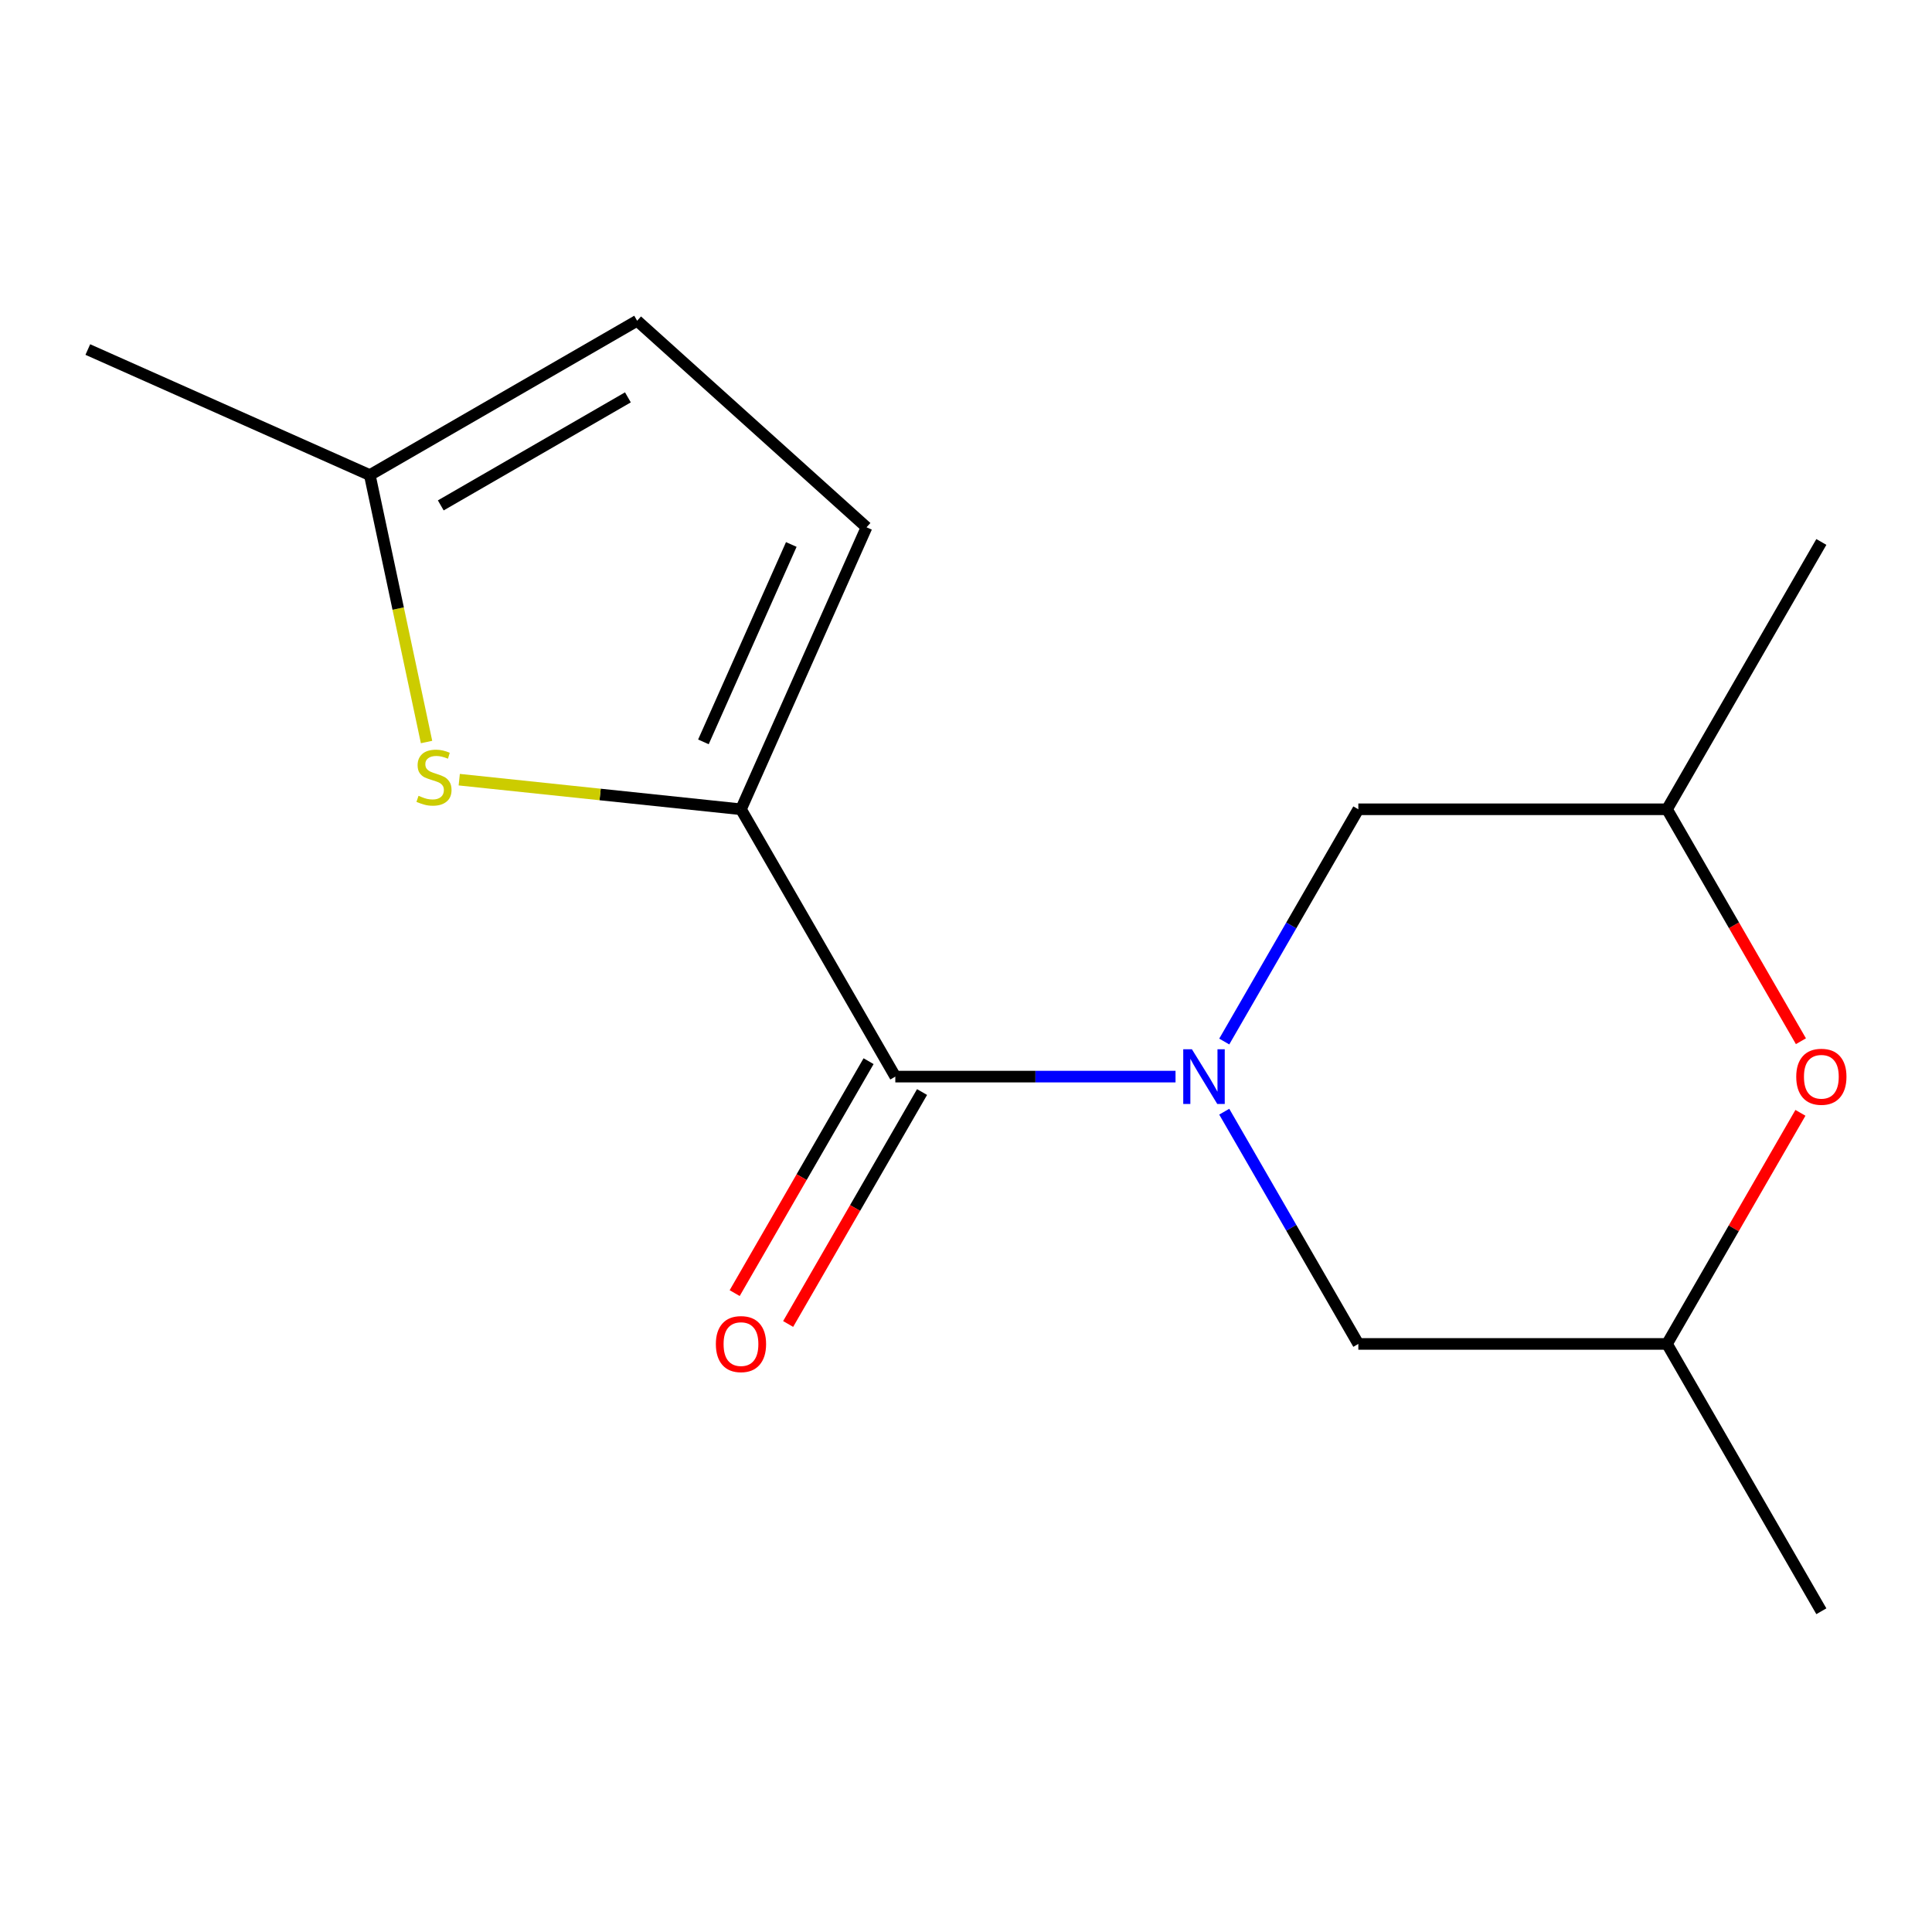 <?xml version='1.0' encoding='iso-8859-1'?>
<svg version='1.1' baseProfile='full'
              xmlns='http://www.w3.org/2000/svg'
                      xmlns:rdkit='http://www.rdkit.org/xml'
                      xmlns:xlink='http://www.w3.org/1999/xlink'
                  xml:space='preserve'
width='1000px' height='1000px' viewBox='0 0 1000 1000'>
<!-- END OF HEADER -->
<rect style='opacity:1.0;fill:#FFFFFF;stroke:none' width='1000' height='1000' x='0' y='0'> </rect>
<path class='bond-1' d='M 608.451,557.25 L 535.933,557.25' style='fill:none;fill-rule:evenodd;stroke:#0000FF;stroke-width:6px;stroke-linecap:butt;stroke-linejoin:miter;stroke-opacity:1' />
<path class='bond-1' d='M 535.933,557.25 L 463.414,557.25' style='fill:none;fill-rule:evenodd;stroke:#000000;stroke-width:6px;stroke-linecap:butt;stroke-linejoin:miter;stroke-opacity:1' />
<path class='bond-6' d='M 633.667,539.096 L 668.369,478.99' style='fill:none;fill-rule:evenodd;stroke:#0000FF;stroke-width:6px;stroke-linecap:butt;stroke-linejoin:miter;stroke-opacity:1' />
<path class='bond-6' d='M 668.369,478.99 L 703.072,418.884' style='fill:none;fill-rule:evenodd;stroke:#000000;stroke-width:6px;stroke-linecap:butt;stroke-linejoin:miter;stroke-opacity:1' />
<path class='bond-7' d='M 633.667,575.405 L 668.369,635.511' style='fill:none;fill-rule:evenodd;stroke:#0000FF;stroke-width:6px;stroke-linecap:butt;stroke-linejoin:miter;stroke-opacity:1' />
<path class='bond-7' d='M 668.369,635.511 L 703.072,695.617' style='fill:none;fill-rule:evenodd;stroke:#000000;stroke-width:6px;stroke-linecap:butt;stroke-linejoin:miter;stroke-opacity:1' />
<path class='bond-0' d='M 383.528,418.884 L 463.414,557.25' style='fill:none;fill-rule:evenodd;stroke:#000000;stroke-width:6px;stroke-linecap:butt;stroke-linejoin:miter;stroke-opacity:1' />
<path class='bond-2' d='M 383.528,418.884 L 310.617,411.221' style='fill:none;fill-rule:evenodd;stroke:#000000;stroke-width:6px;stroke-linecap:butt;stroke-linejoin:miter;stroke-opacity:1' />
<path class='bond-2' d='M 310.617,411.221 L 237.706,403.557' style='fill:none;fill-rule:evenodd;stroke:#CCCC00;stroke-width:6px;stroke-linecap:butt;stroke-linejoin:miter;stroke-opacity:1' />
<path class='bond-3' d='M 383.528,418.884 L 448.513,272.925' style='fill:none;fill-rule:evenodd;stroke:#000000;stroke-width:6px;stroke-linecap:butt;stroke-linejoin:miter;stroke-opacity:1' />
<path class='bond-3' d='M 364.084,383.993 L 409.574,281.822' style='fill:none;fill-rule:evenodd;stroke:#000000;stroke-width:6px;stroke-linecap:butt;stroke-linejoin:miter;stroke-opacity:1' />
<path class='bond-9' d='M 449.577,549.262 L 414.921,609.288' style='fill:none;fill-rule:evenodd;stroke:#000000;stroke-width:6px;stroke-linecap:butt;stroke-linejoin:miter;stroke-opacity:1' />
<path class='bond-9' d='M 414.921,609.288 L 380.265,669.314' style='fill:none;fill-rule:evenodd;stroke:#FF0000;stroke-width:6px;stroke-linecap:butt;stroke-linejoin:miter;stroke-opacity:1' />
<path class='bond-9' d='M 477.251,565.239 L 442.595,625.265' style='fill:none;fill-rule:evenodd;stroke:#000000;stroke-width:6px;stroke-linecap:butt;stroke-linejoin:miter;stroke-opacity:1' />
<path class='bond-9' d='M 442.595,625.265 L 407.939,685.291' style='fill:none;fill-rule:evenodd;stroke:#FF0000;stroke-width:6px;stroke-linecap:butt;stroke-linejoin:miter;stroke-opacity:1' />
<path class='bond-4' d='M 220.781,384.069 L 206.097,314.986' style='fill:none;fill-rule:evenodd;stroke:#CCCC00;stroke-width:6px;stroke-linecap:butt;stroke-linejoin:miter;stroke-opacity:1' />
<path class='bond-4' d='M 206.097,314.986 L 191.413,245.903' style='fill:none;fill-rule:evenodd;stroke:#000000;stroke-width:6px;stroke-linecap:butt;stroke-linejoin:miter;stroke-opacity:1' />
<path class='bond-8' d='M 448.513,272.925 L 329.78,166.017' style='fill:none;fill-rule:evenodd;stroke:#000000;stroke-width:6px;stroke-linecap:butt;stroke-linejoin:miter;stroke-opacity:1' />
<path class='bond-12' d='M 191.413,245.903 L 45.455,180.918' style='fill:none;fill-rule:evenodd;stroke:#000000;stroke-width:6px;stroke-linecap:butt;stroke-linejoin:miter;stroke-opacity:1' />
<path class='bond-16' d='M 191.413,245.903 L 329.78,166.017' style='fill:none;fill-rule:evenodd;stroke:#000000;stroke-width:6px;stroke-linecap:butt;stroke-linejoin:miter;stroke-opacity:1' />
<path class='bond-16' d='M 228.145,261.593 L 325.002,205.673' style='fill:none;fill-rule:evenodd;stroke:#000000;stroke-width:6px;stroke-linecap:butt;stroke-linejoin:miter;stroke-opacity:1' />
<path class='bond-5' d='M 931.901,576.005 L 897.372,635.811' style='fill:none;fill-rule:evenodd;stroke:#FF0000;stroke-width:6px;stroke-linecap:butt;stroke-linejoin:miter;stroke-opacity:1' />
<path class='bond-5' d='M 897.372,635.811 L 862.843,695.617' style='fill:none;fill-rule:evenodd;stroke:#000000;stroke-width:6px;stroke-linecap:butt;stroke-linejoin:miter;stroke-opacity:1' />
<path class='bond-15' d='M 932.155,538.936 L 897.499,478.91' style='fill:none;fill-rule:evenodd;stroke:#FF0000;stroke-width:6px;stroke-linecap:butt;stroke-linejoin:miter;stroke-opacity:1' />
<path class='bond-15' d='M 897.499,478.91 L 862.843,418.884' style='fill:none;fill-rule:evenodd;stroke:#000000;stroke-width:6px;stroke-linecap:butt;stroke-linejoin:miter;stroke-opacity:1' />
<path class='bond-11' d='M 703.072,418.884 L 862.843,418.884' style='fill:none;fill-rule:evenodd;stroke:#000000;stroke-width:6px;stroke-linecap:butt;stroke-linejoin:miter;stroke-opacity:1' />
<path class='bond-10' d='M 703.072,695.617 L 862.843,695.617' style='fill:none;fill-rule:evenodd;stroke:#000000;stroke-width:6px;stroke-linecap:butt;stroke-linejoin:miter;stroke-opacity:1' />
<path class='bond-13' d='M 862.843,695.617 L 942.729,833.983' style='fill:none;fill-rule:evenodd;stroke:#000000;stroke-width:6px;stroke-linecap:butt;stroke-linejoin:miter;stroke-opacity:1' />
<path class='bond-14' d='M 862.843,418.884 L 942.729,280.518' style='fill:none;fill-rule:evenodd;stroke:#000000;stroke-width:6px;stroke-linecap:butt;stroke-linejoin:miter;stroke-opacity:1' />
<path  class='atom-0' d='M 616.926 543.09
L 626.206 558.09
Q 627.126 559.57, 628.606 562.25
Q 630.086 564.93, 630.166 565.09
L 630.166 543.09
L 633.926 543.09
L 633.926 571.41
L 630.046 571.41
L 620.086 555.01
Q 618.926 553.09, 617.686 550.89
Q 616.486 548.69, 616.126 548.01
L 616.126 571.41
L 612.446 571.41
L 612.446 543.09
L 616.926 543.09
' fill='#0000FF'/>
<path  class='atom-3' d='M 216.632 411.903
Q 216.952 412.023, 218.272 412.583
Q 219.592 413.143, 221.032 413.503
Q 222.512 413.823, 223.952 413.823
Q 226.632 413.823, 228.192 412.543
Q 229.752 411.223, 229.752 408.943
Q 229.752 407.383, 228.952 406.423
Q 228.192 405.463, 226.992 404.943
Q 225.792 404.423, 223.792 403.823
Q 221.272 403.063, 219.752 402.343
Q 218.272 401.623, 217.192 400.103
Q 216.152 398.583, 216.152 396.023
Q 216.152 392.463, 218.552 390.263
Q 220.992 388.063, 225.792 388.063
Q 229.072 388.063, 232.792 389.623
L 231.872 392.703
Q 228.472 391.303, 225.912 391.303
Q 223.152 391.303, 221.632 392.463
Q 220.112 393.583, 220.152 395.543
Q 220.152 397.063, 220.912 397.983
Q 221.712 398.903, 222.832 399.423
Q 223.992 399.943, 225.912 400.543
Q 228.472 401.343, 229.992 402.143
Q 231.512 402.943, 232.592 404.583
Q 233.712 406.183, 233.712 408.943
Q 233.712 412.863, 231.072 414.983
Q 228.472 417.063, 224.112 417.063
Q 221.592 417.063, 219.672 416.503
Q 217.792 415.983, 215.552 415.063
L 216.632 411.903
' fill='#CCCC00'/>
<path  class='atom-6' d='M 929.729 557.33
Q 929.729 550.53, 933.089 546.73
Q 936.449 542.93, 942.729 542.93
Q 949.009 542.93, 952.369 546.73
Q 955.729 550.53, 955.729 557.33
Q 955.729 564.21, 952.329 568.13
Q 948.929 572.01, 942.729 572.01
Q 936.489 572.01, 933.089 568.13
Q 929.729 564.25, 929.729 557.33
M 942.729 568.81
Q 947.049 568.81, 949.369 565.93
Q 951.729 563.01, 951.729 557.33
Q 951.729 551.77, 949.369 548.97
Q 947.049 546.13, 942.729 546.13
Q 938.409 546.13, 936.049 548.93
Q 933.729 551.73, 933.729 557.33
Q 933.729 563.05, 936.049 565.93
Q 938.409 568.81, 942.729 568.81
' fill='#FF0000'/>
<path  class='atom-10' d='M 370.528 695.697
Q 370.528 688.897, 373.888 685.097
Q 377.248 681.297, 383.528 681.297
Q 389.808 681.297, 393.168 685.097
Q 396.528 688.897, 396.528 695.697
Q 396.528 702.577, 393.128 706.497
Q 389.728 710.377, 383.528 710.377
Q 377.288 710.377, 373.888 706.497
Q 370.528 702.617, 370.528 695.697
M 383.528 707.177
Q 387.848 707.177, 390.168 704.297
Q 392.528 701.377, 392.528 695.697
Q 392.528 690.137, 390.168 687.337
Q 387.848 684.497, 383.528 684.497
Q 379.208 684.497, 376.848 687.297
Q 374.528 690.097, 374.528 695.697
Q 374.528 701.417, 376.848 704.297
Q 379.208 707.177, 383.528 707.177
' fill='#FF0000'/>
</svg>

